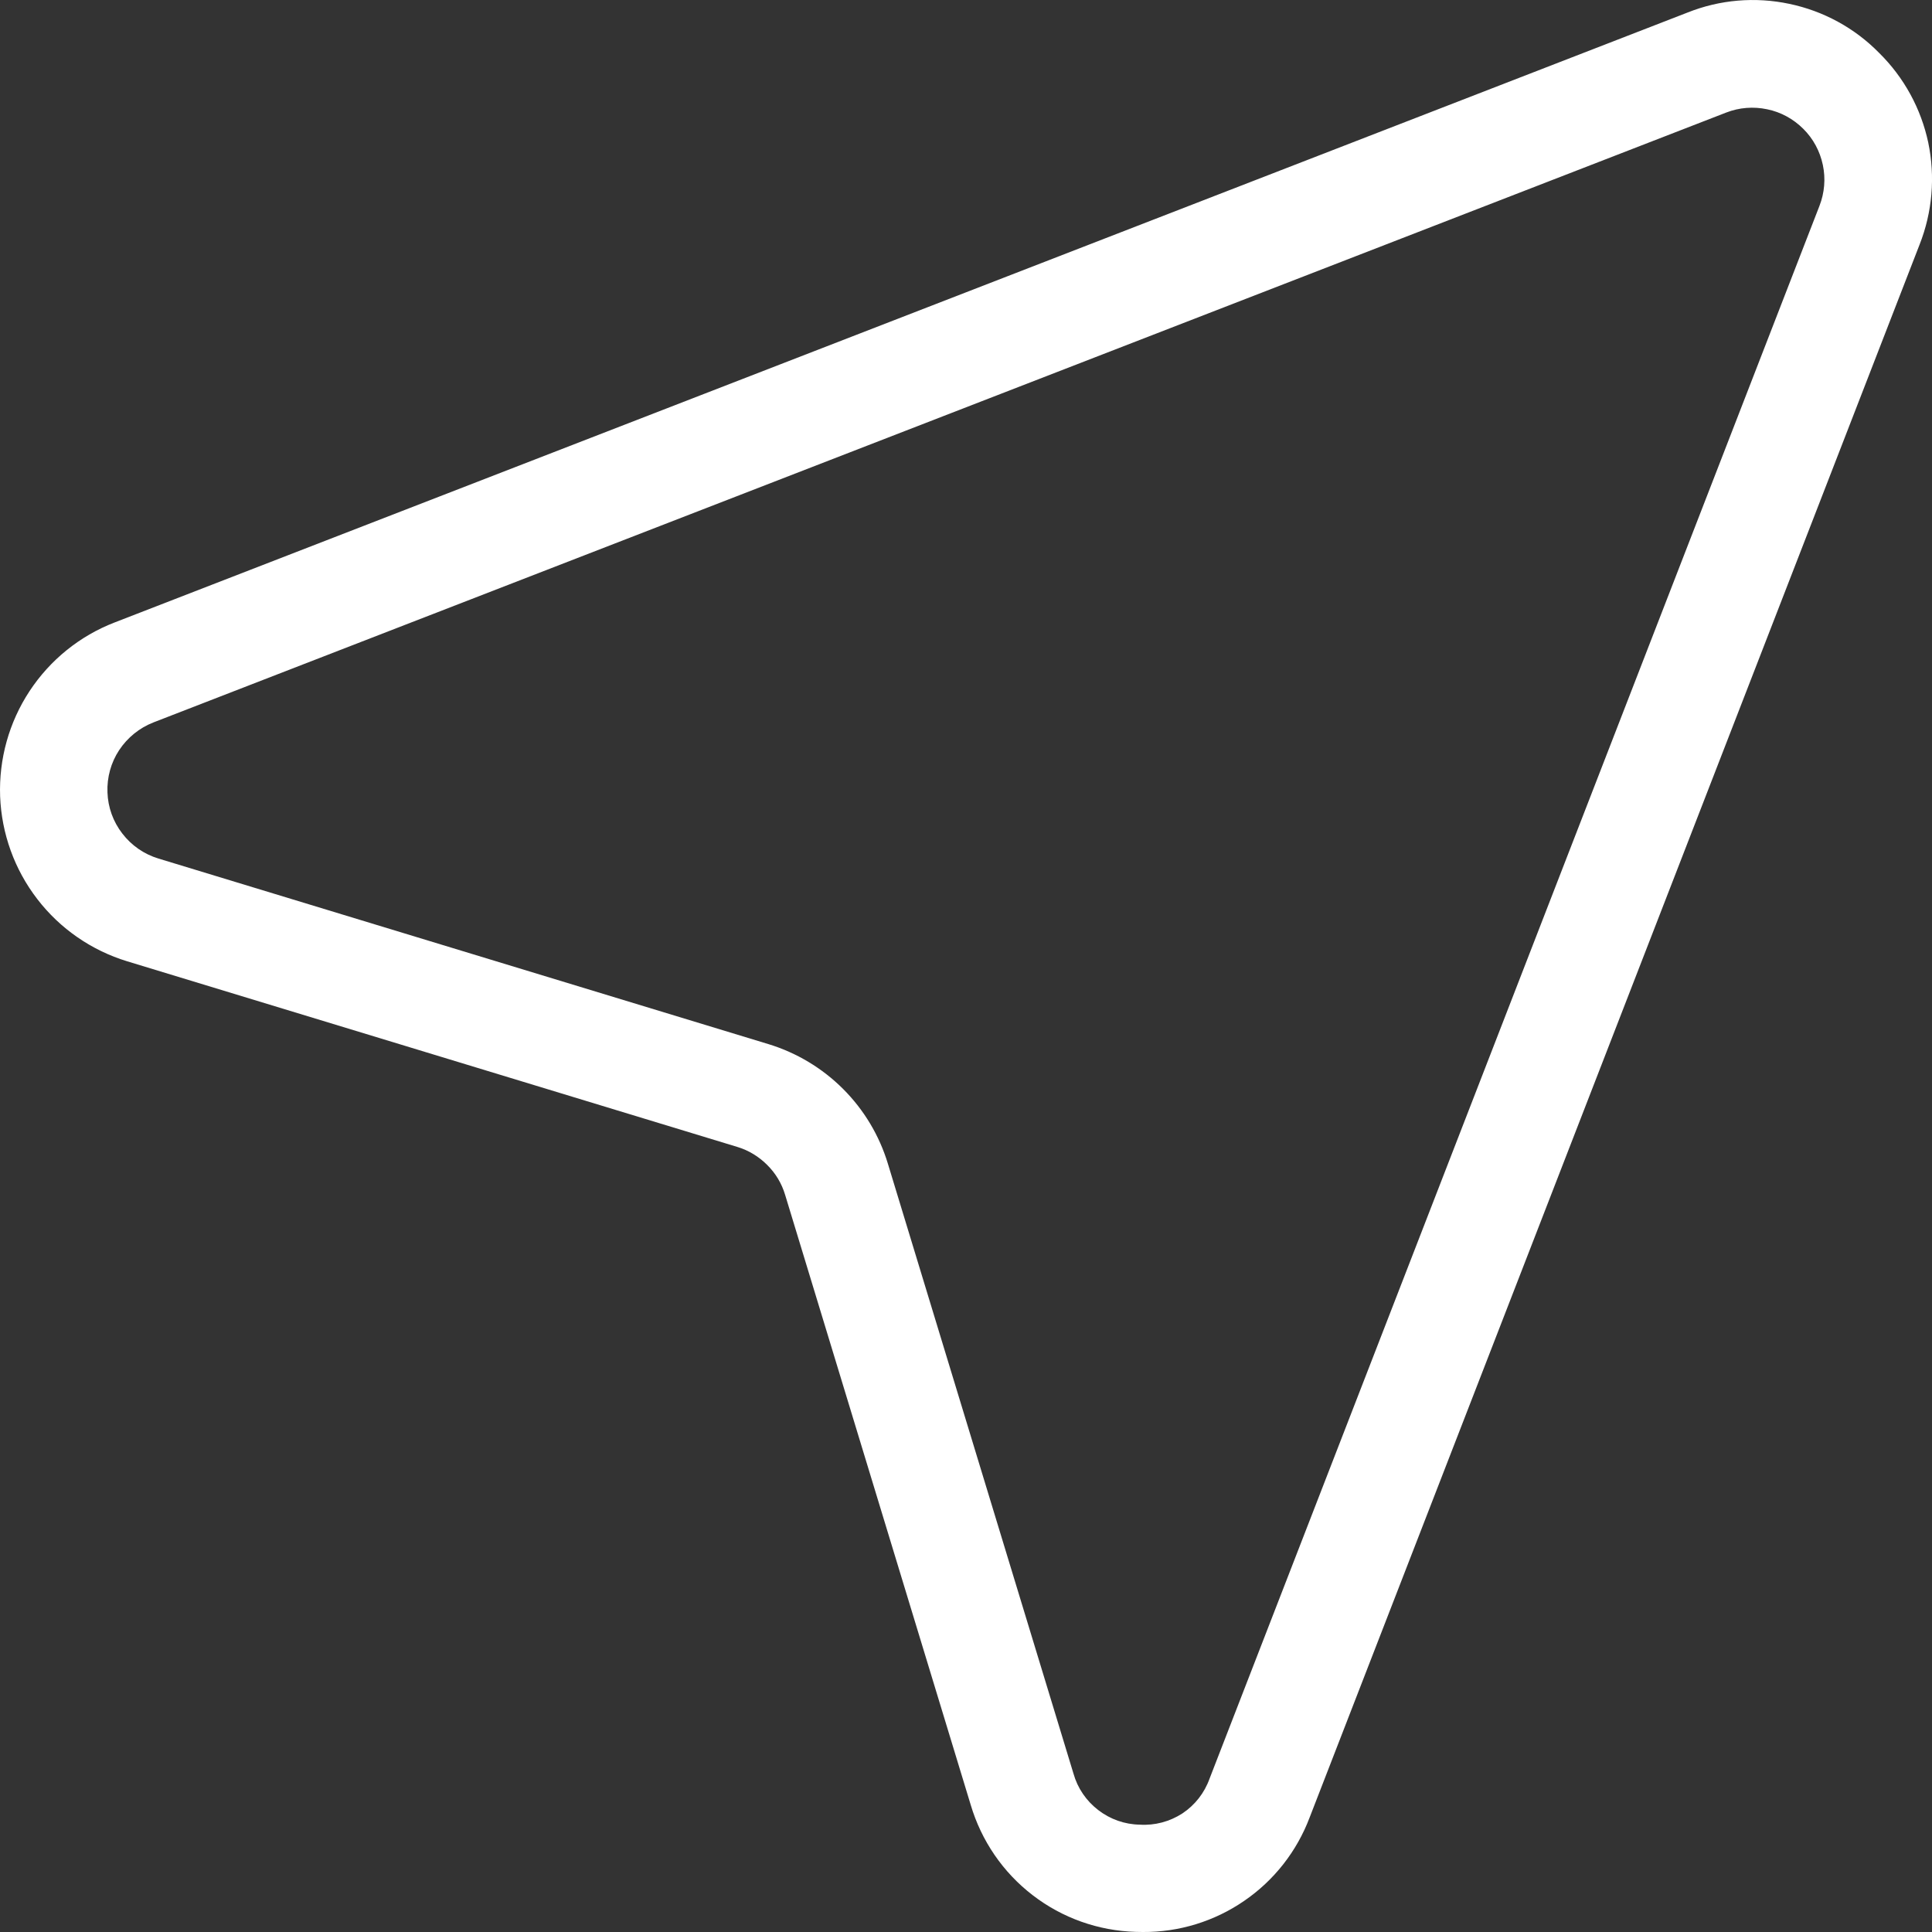<svg width="16" height="16" viewBox="0 0 16 16" fill="none" xmlns="http://www.w3.org/2000/svg">
<rect x="0" y="0" width="16" height="16" fill="#333333" stroke="none"/>
<g clip-path="url(#clip0_7312_5283)">
<path d="M15.562 0.438C15.36 0.232 15.101 0.091 14.819 0.032C14.536 -0.028 14.243 -0.003 13.975 0.104L0.949 5.155C0.661 5.266 0.415 5.465 0.245 5.723C0.075 5.981 -0.01 6.286 0.001 6.595C0.013 6.904 0.12 7.201 0.309 7.446C0.497 7.691 0.758 7.871 1.053 7.961L6.105 9.498C6.199 9.526 6.284 9.578 6.353 9.647C6.423 9.716 6.474 9.801 6.502 9.895L8.039 14.947C8.127 15.244 8.306 15.506 8.552 15.695C8.797 15.884 9.096 15.99 9.406 15.999C9.425 15.999 9.445 16 9.464 16C9.764 16.002 10.057 15.912 10.304 15.742C10.551 15.573 10.74 15.332 10.846 15.051L15.897 2.026C16.003 1.757 16.028 1.464 15.969 1.181C15.909 0.899 15.768 0.641 15.562 0.438ZM15.068 1.705L10.017 14.73C9.975 14.848 9.896 14.949 9.792 15.018C9.687 15.086 9.563 15.119 9.439 15.111C9.314 15.109 9.193 15.066 9.095 14.99C8.996 14.914 8.924 14.809 8.89 14.688L7.353 9.637C7.282 9.403 7.155 9.191 6.982 9.018C6.81 8.846 6.597 8.718 6.364 8.647L1.312 7.11C1.193 7.074 1.089 7.002 1.013 6.903C0.937 6.805 0.894 6.686 0.89 6.562C0.885 6.438 0.919 6.315 0.987 6.212C1.056 6.108 1.155 6.028 1.27 5.983L14.296 0.932C14.404 0.89 14.521 0.881 14.635 0.905C14.748 0.928 14.852 0.985 14.934 1.067C15.016 1.148 15.072 1.252 15.096 1.366C15.12 1.479 15.11 1.597 15.068 1.705Z" fill="white"/>
</g>
<defs>
<clipPath id="clip0_7312_5283">
<rect width="16" height="16" fill="white"/>
</clipPath>
</defs>
</svg>
